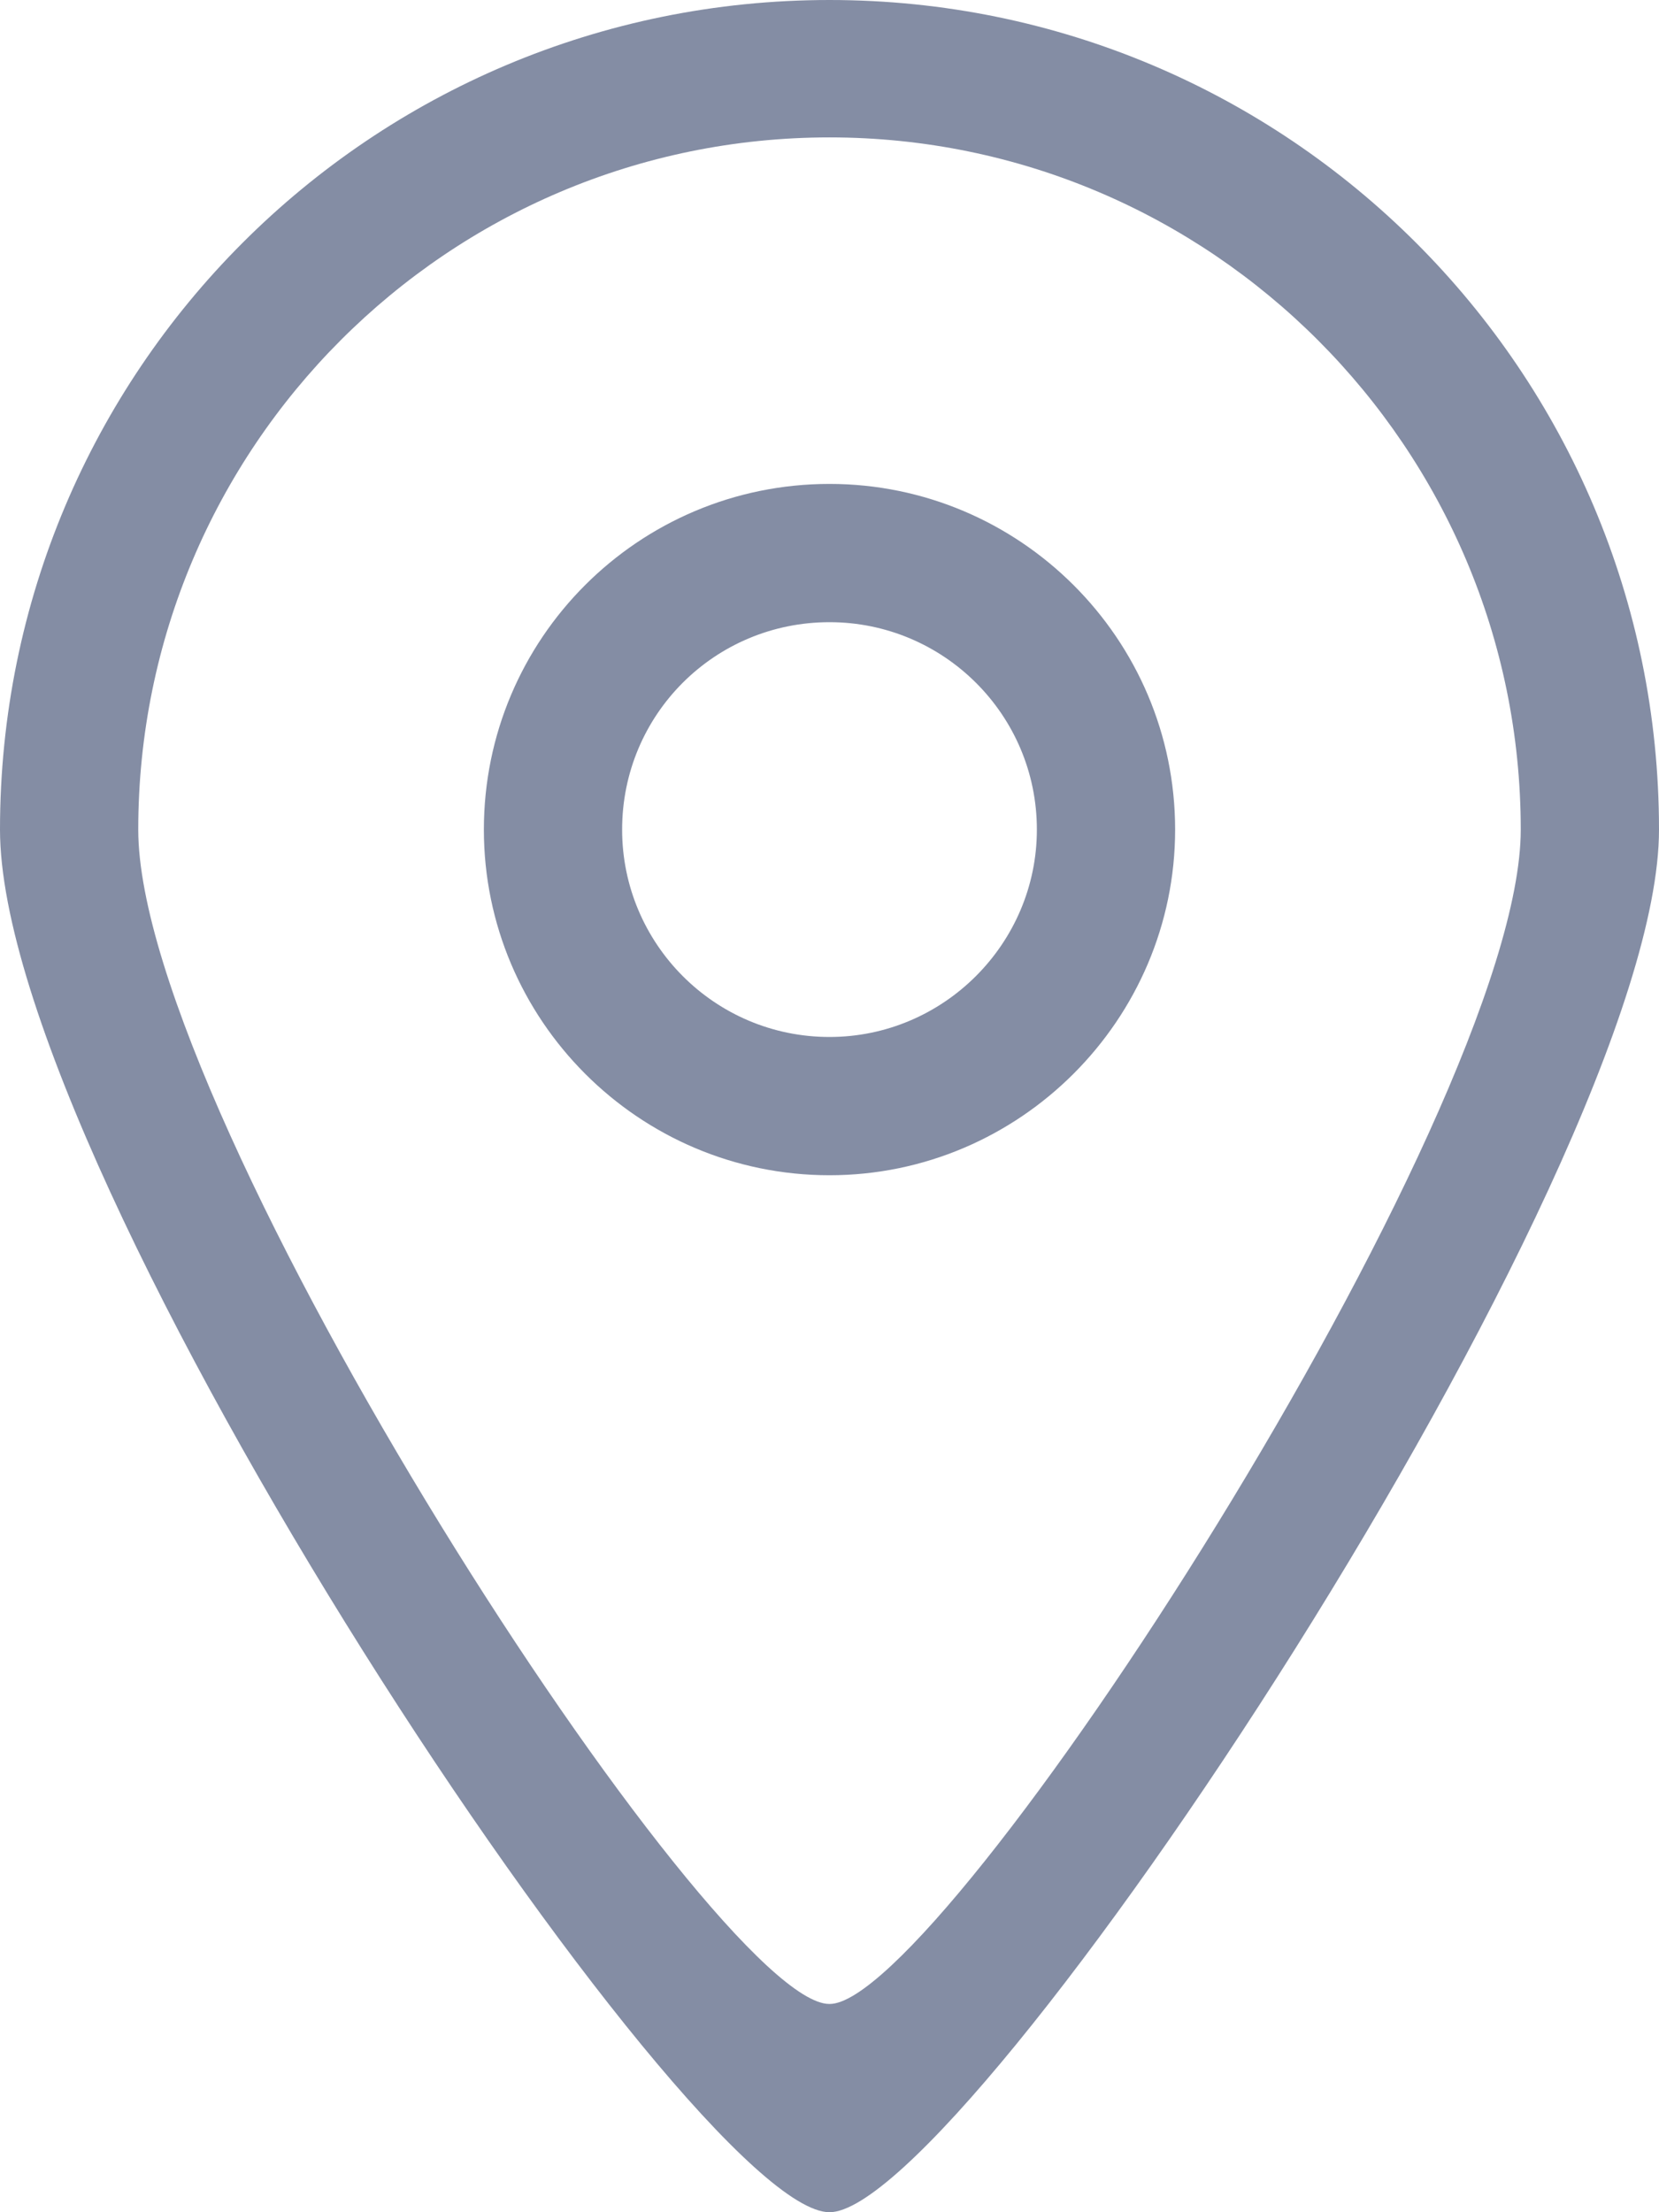 <svg width="19.2" height="25.6" viewBox="0 0 19.2 25.6" fill="none" xmlns="http://www.w3.org/2000/svg" xmlns:xlink="http://www.w3.org/1999/xlink">
	<desc>
			Created with Pixso.
	</desc>
	<defs/>
	<g style="mix-blend-mode:normal">
		<path id="1" d="M9.6 25.6C8 25.6 0 13.61 0 9.6C0 4.29 4.29 0 9.6 0C14.9 0 19.2 4.29 19.2 9.6C19.2 13.55 11.17 25.6 9.6 25.6ZM9.6 1.59C5.18 1.59 1.6 5.18 1.6 9.6C1.6 12.94 8.27 23.2 9.6 23.19C10.9 23.2 17.6 12.9 17.6 9.6C17.6 5.18 14.01 1.59 9.6 1.59ZM9.6 13.6C7.39 13.6 5.6 11.8 5.6 9.6C5.6 7.39 7.39 5.6 9.6 5.6C11.8 5.6 13.6 7.39 13.6 9.6C13.6 11.8 11.8 13.6 9.6 13.6ZM9.6 7.2C8.27 7.2 7.2 8.27 7.2 9.6C7.2 10.92 8.27 12 9.6 12C10.92 12 12 10.92 12 9.6C12 8.27 10.92 7.2 9.6 7.2Z" fill="#848DA4" fill-opacity="1" fill-rule="nonzero"/>
	</g>
</svg>

